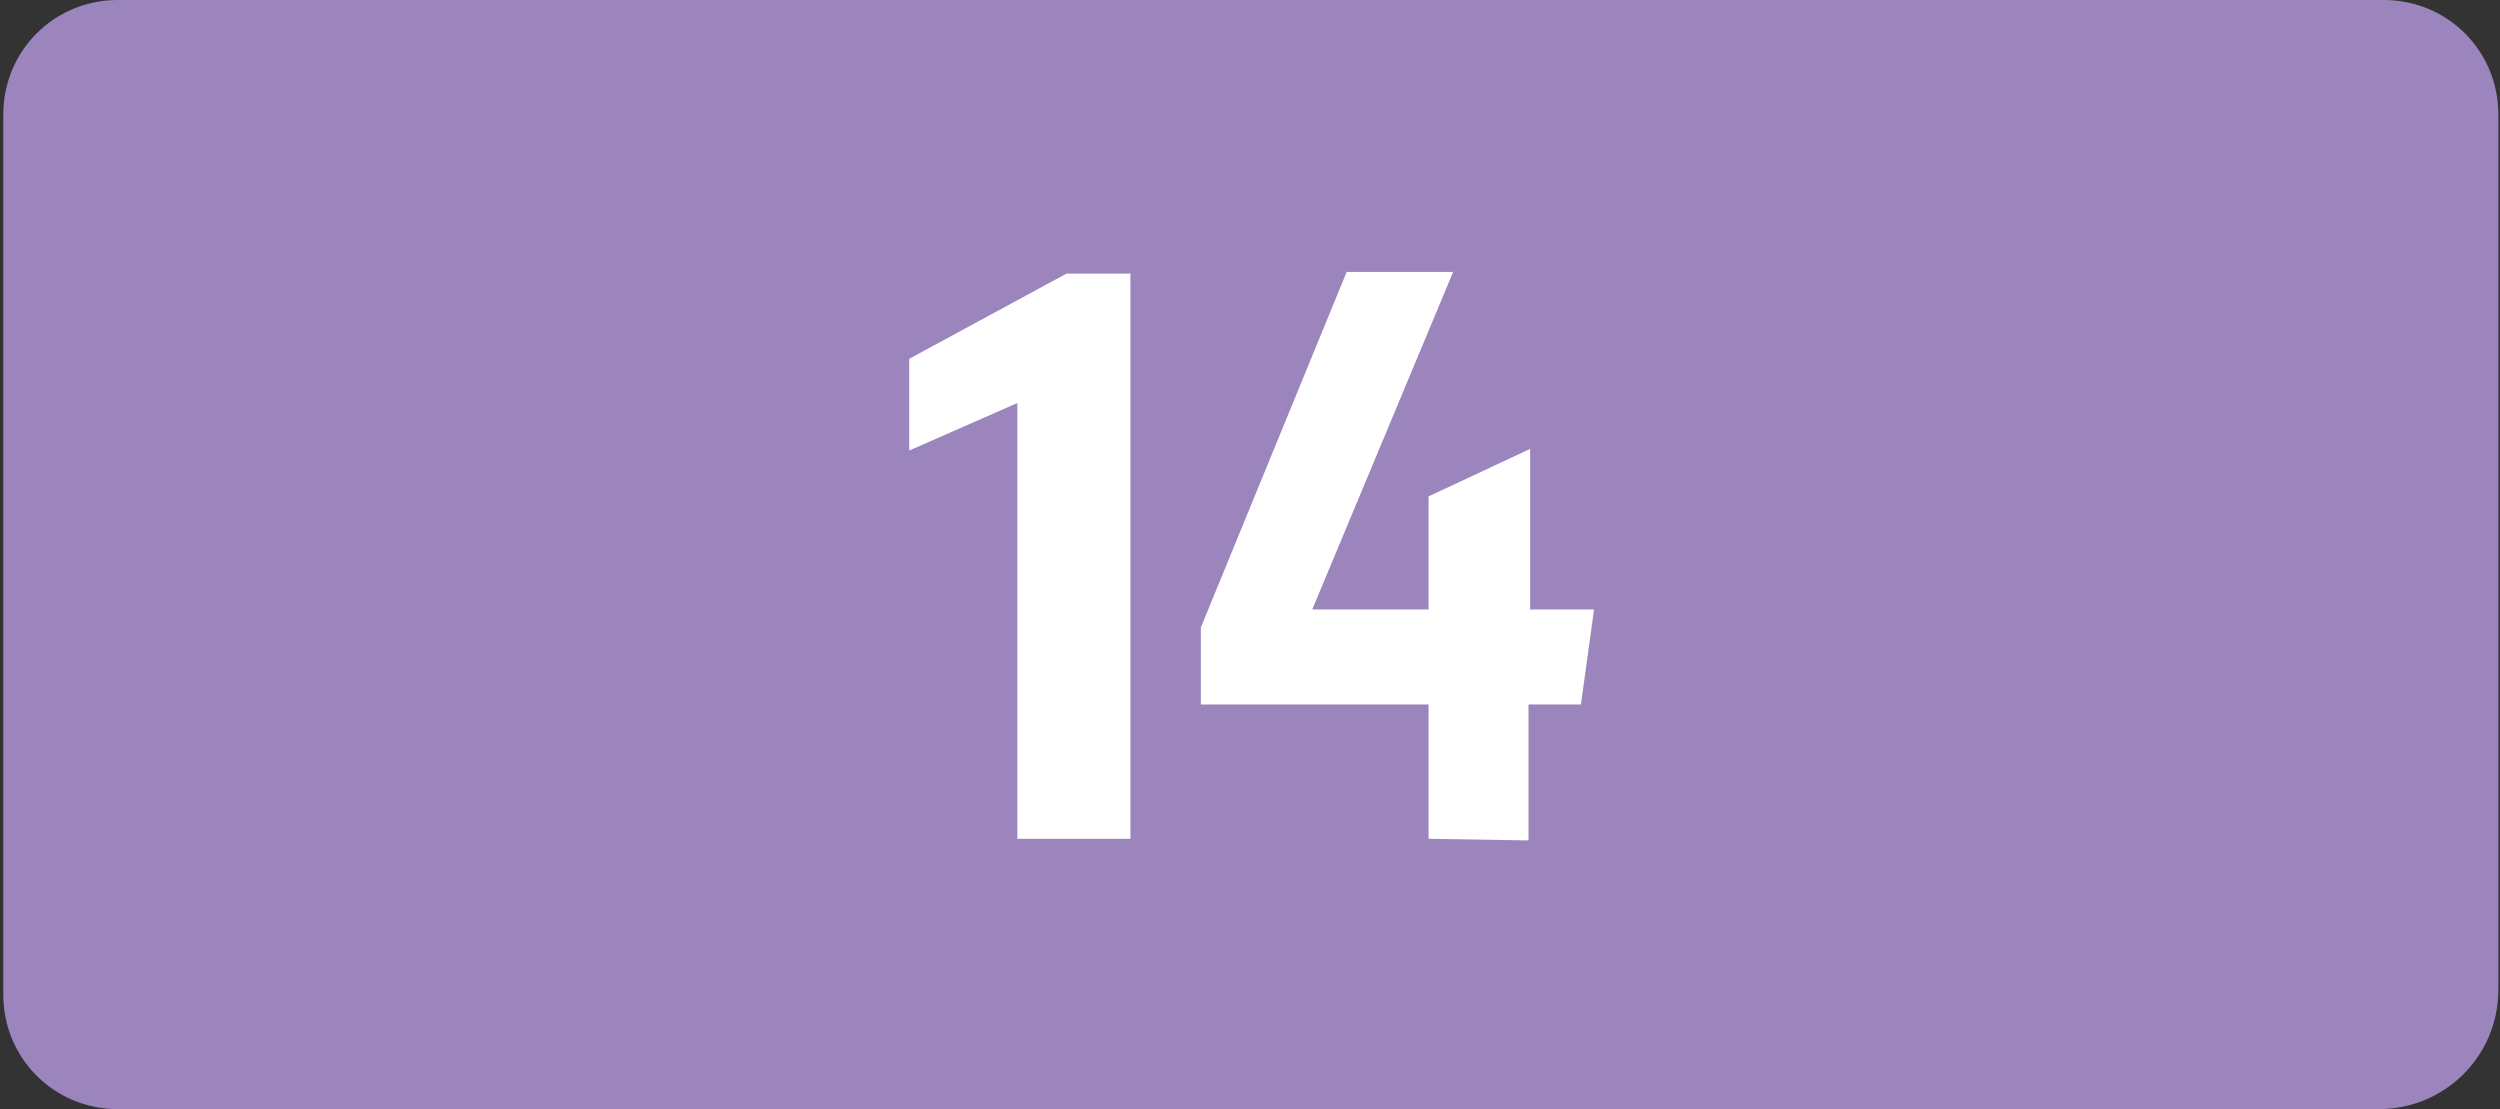 <?xml version="1.0" encoding="utf-8"?>
<!-- Generator: Adobe Illustrator 27.4.0, SVG Export Plug-In . SVG Version: 6.00 Build 0)  -->
<svg version="1.1" id="Calque_2_00000132057759798489925400000013667466892101645189_"
	 xmlns="http://www.w3.org/2000/svg" xmlns:xlink="http://www.w3.org/1999/xlink" x="0px" y="0px" viewBox="0 0 152.6 67.7"
	 style="enable-background:new 0 0 152.6 67.7;" xml:space="preserve">
<rect x="0" y="0" width="152.6" height="67.7" fill="#333333" stroke="none"/>
<style type="text/css">
	.st0{fill:#9C85BD;}
	.st1{fill:#FFFFFF;}
</style>
<g>
	<g>
		<g>
			<path class="st0" d="M145.2,67.7H7.2c-3.9,0-7-3.1-7-7V7c0-3.9,3.1-7,7-7h138.3c3.9,0,7,3.1,7,7v53.4
				C152.5,64.5,149.2,67.7,145.2,67.7"/>
		</g>
		<g>
			<g>
				<path class="st1" d="M69,51.2h-6.9V24.6l-6.6,2.9v-5.6l9.6-5.2H69V51.2z"/>
				<path class="st1" d="M87.2,51.2V43H73.3v-4.7l8.9-21.7h6.5l-8.6,20.6h7.1v-6.9l6.2-2.9v9.8h3.9L96.5,43h-3.2v8.3L87.2,51.2
					L87.2,51.2z"/>
			</g>
		</g>
	</g>
</g>
</svg>
